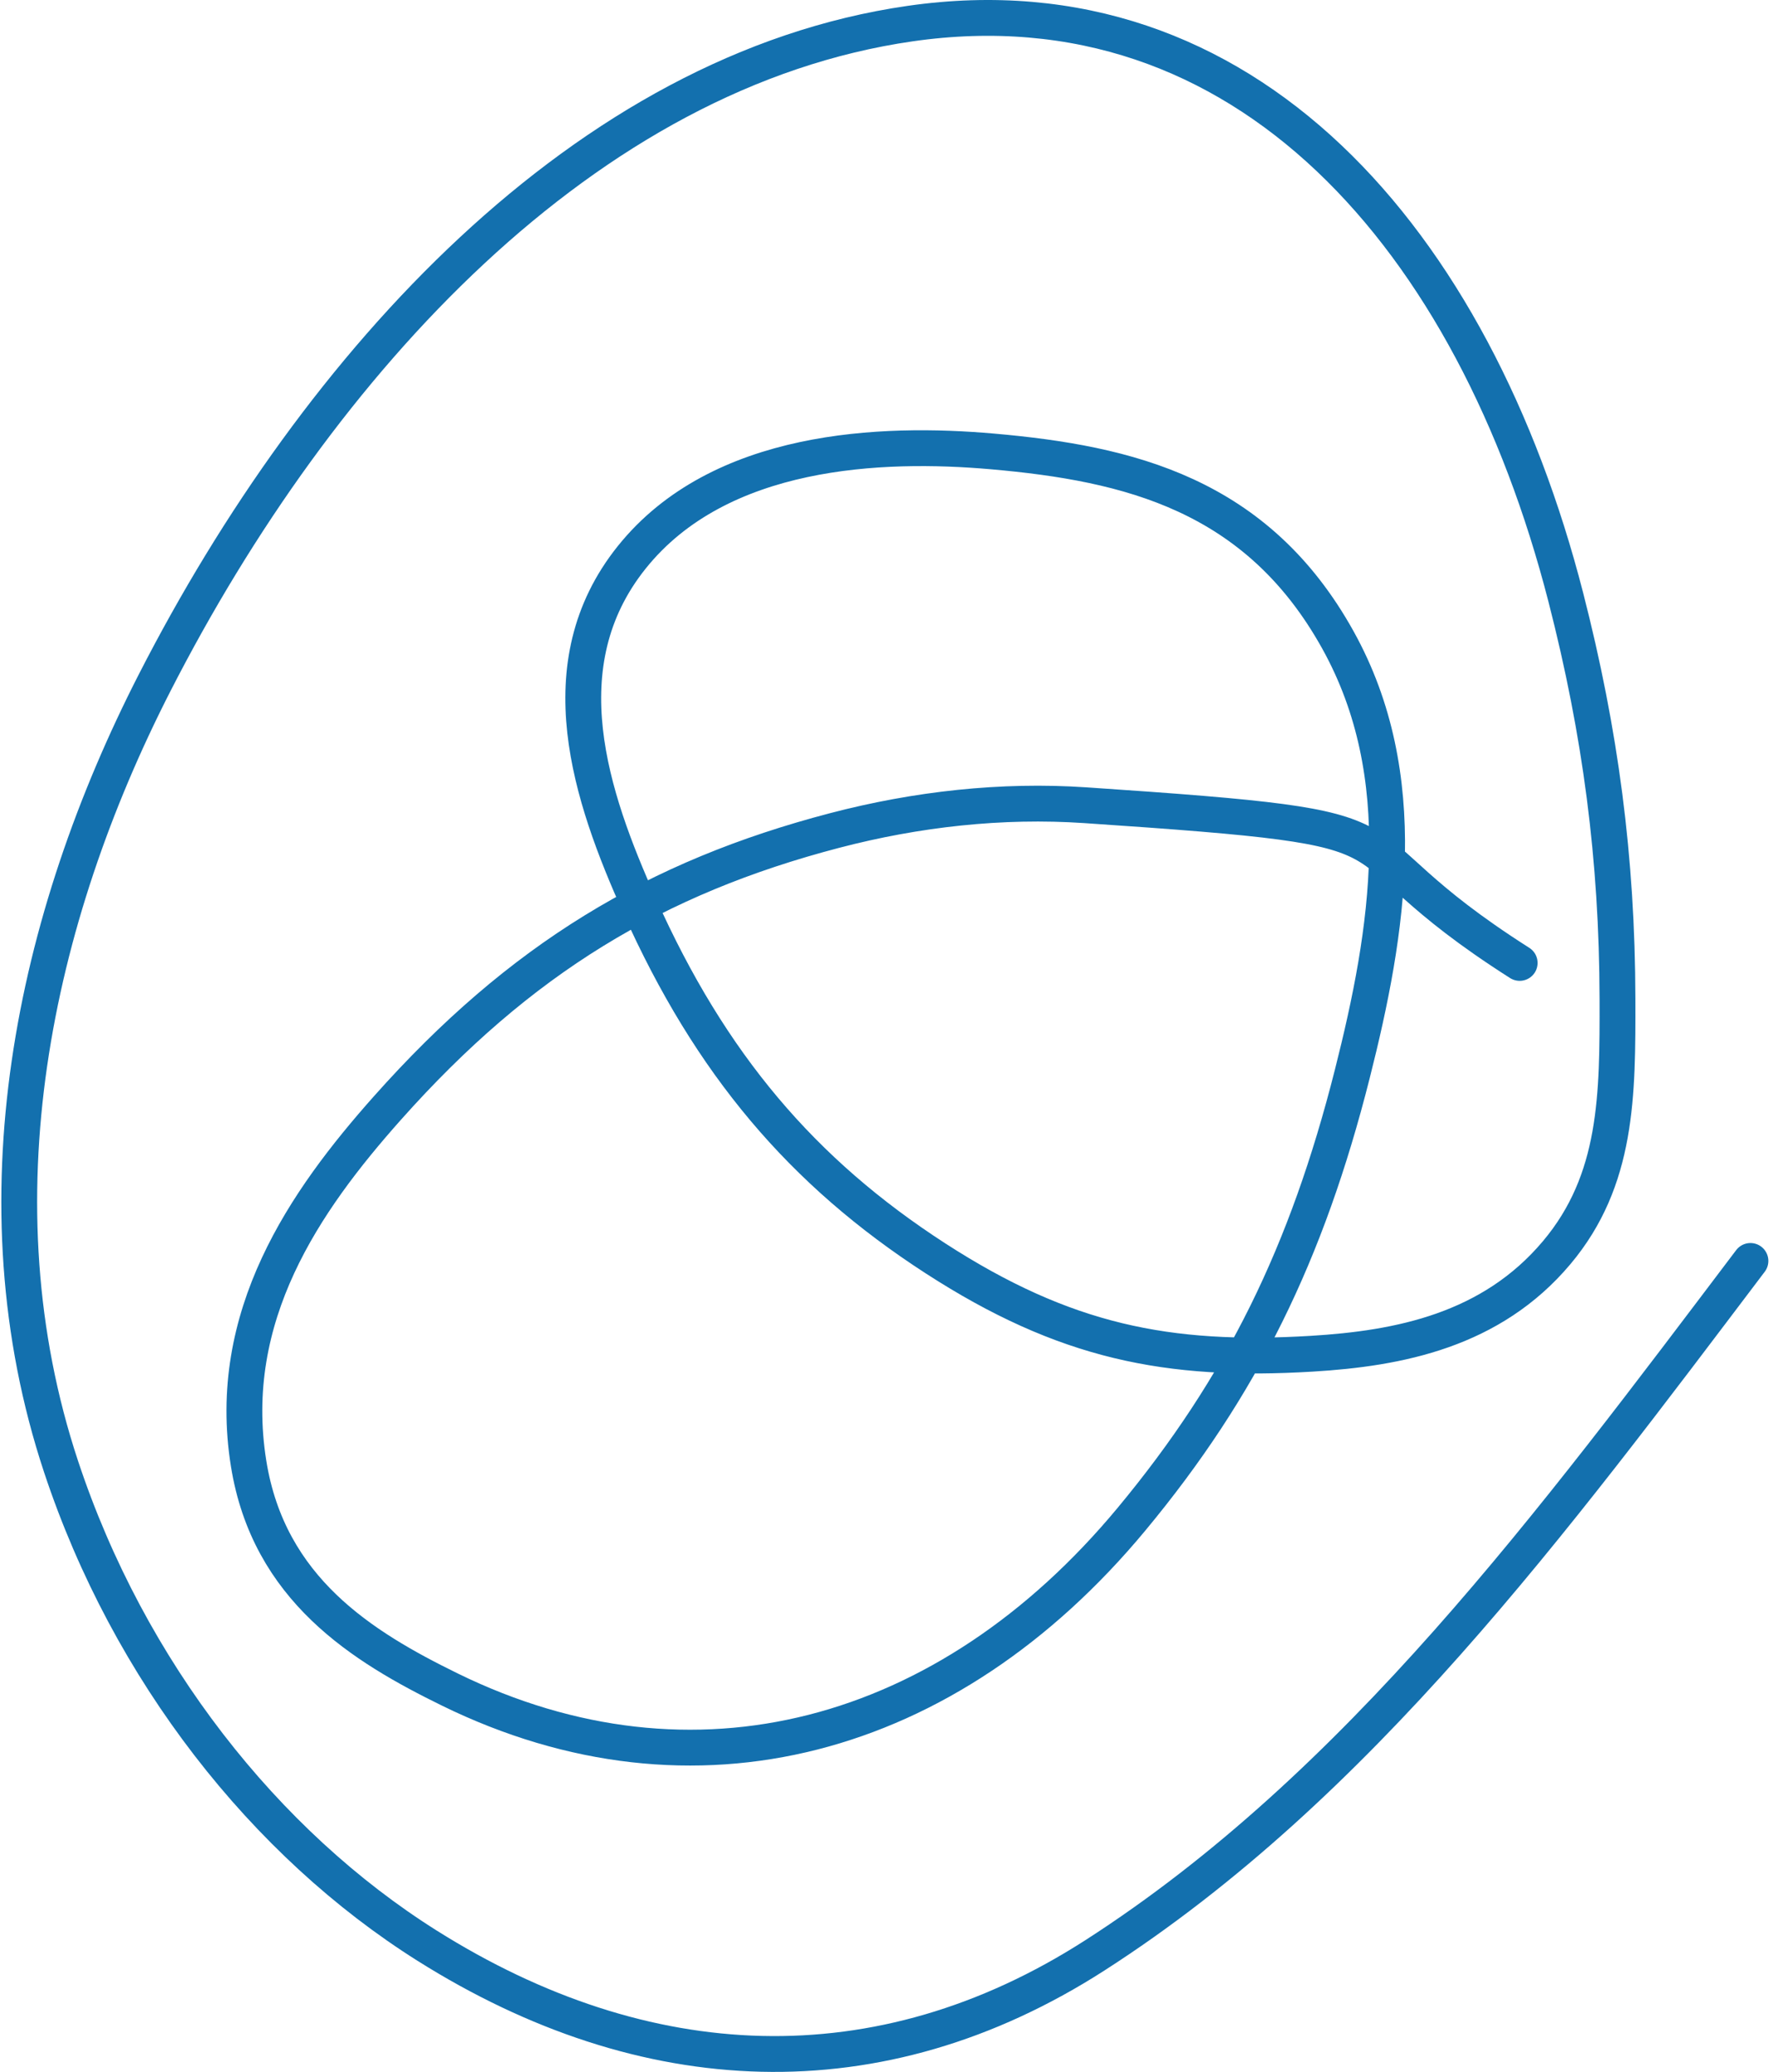 <svg viewBox="0 0 297 347" fill="none" xmlns="http://www.w3.org/2000/svg">
<path d="M293.222 211.18C260.148 254.88 227.498 299.162 183.387 327.491C147.207 350.726 107.932 348.745 71.588 325.885C44.38 308.771 21.59 279.905 10.228 245.621C-4.534 201.077 5.613 153.974 25.936 114.279C53.374 60.69 98.011 11.787 152.461 3.952C208.534 -4.118 246.896 40.093 262.296 100.05C268.096 122.629 270.897 143.746 270.948 167.253C270.983 183.424 270.993 197.628 260.762 209.794C249.82 222.806 234.399 225.841 219.712 226.722C195.631 228.166 178.336 224.742 156.695 210.742C134.428 196.338 119.004 178.226 107.116 151.638C98.972 133.425 91.407 111.33 105.827 93.337C120.532 74.989 147.685 73.971 166.267 75.606C189.042 77.61 210.569 82.755 224.13 107.201C236.774 129.994 232.595 155.897 226.523 179.877C218.932 209.857 208.047 232.147 189.523 254.45C158.706 291.552 116.127 302.919 75.393 282.98C60.67 275.774 45.016 266.13 41.645 245.11C37.688 220.442 50.998 201.192 64.9 185.568C87.139 160.574 109.841 146.929 139.821 139.088C153.534 135.501 167.774 133.913 181.791 134.856C244.184 139.053 219.712 139.088 254.565 161.27" stroke="#1370AE" stroke-width="6" stroke-linecap="round"/>
</svg>
